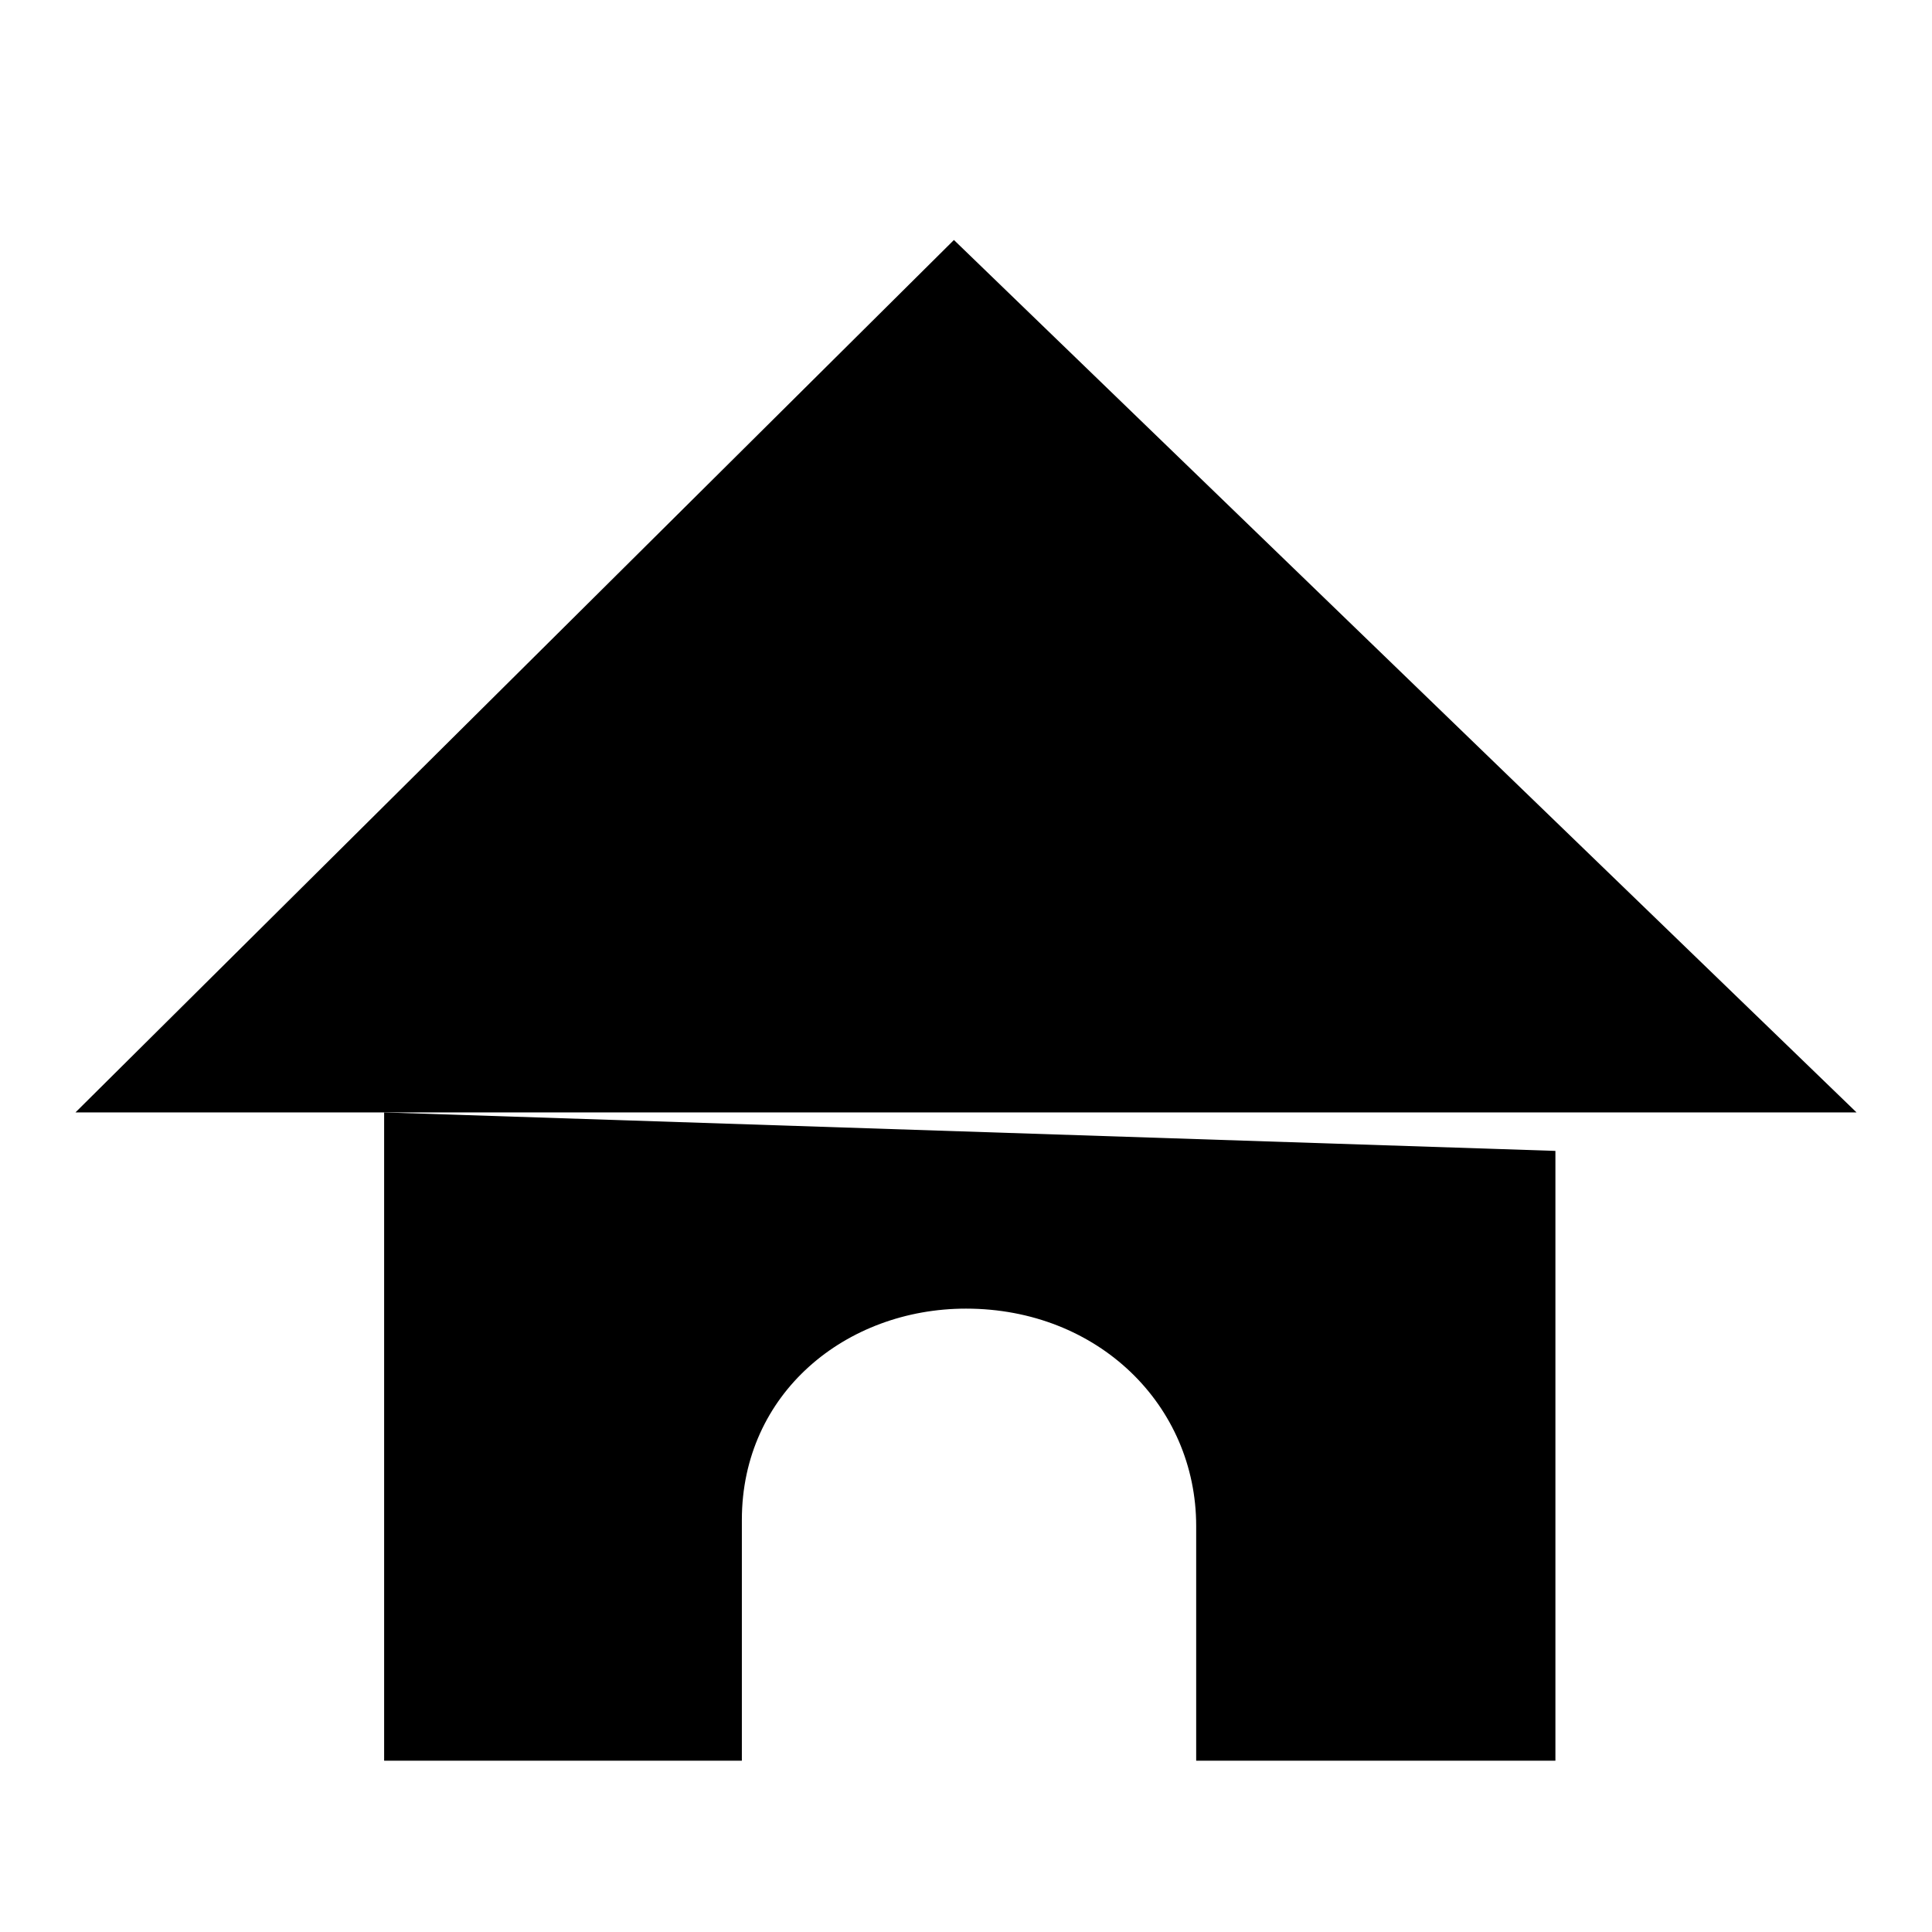<?xml version="1.0" encoding="utf-8"?>
<!-- Svg Vector Icons : http://www.onlinewebfonts.com/icon -->
<!DOCTYPE svg PUBLIC "-//W3C//DTD SVG 1.1//EN" "http://www.w3.org/Graphics/SVG/1.1/DTD/svg11.dtd">
<svg version="1.1" xmlns="http://www.w3.org/2000/svg" xmlns:xlink="http://www.w3.org/1999/xlink" x="0px" y="0px" viewBox="0 0 256 256" enable-background="new 0 0 256 256" xml:space="preserve">
<g><g><path fill="#000000" d="M10,147.4L126.4,31.8L246,147.4H10z"/><path fill="#000000" d="M50.9,147.4v85.9h47.4c0,0,0-15.1,0-31.9s13.8-28,29.7-28c17.5,0,30.5,12.8,30.5,28.8s0,31.1,0,31.1h47.6v-80.8"/><path fill="#000000" d="M206.1,22.7v42V22.7z"/></g></g>
</svg>